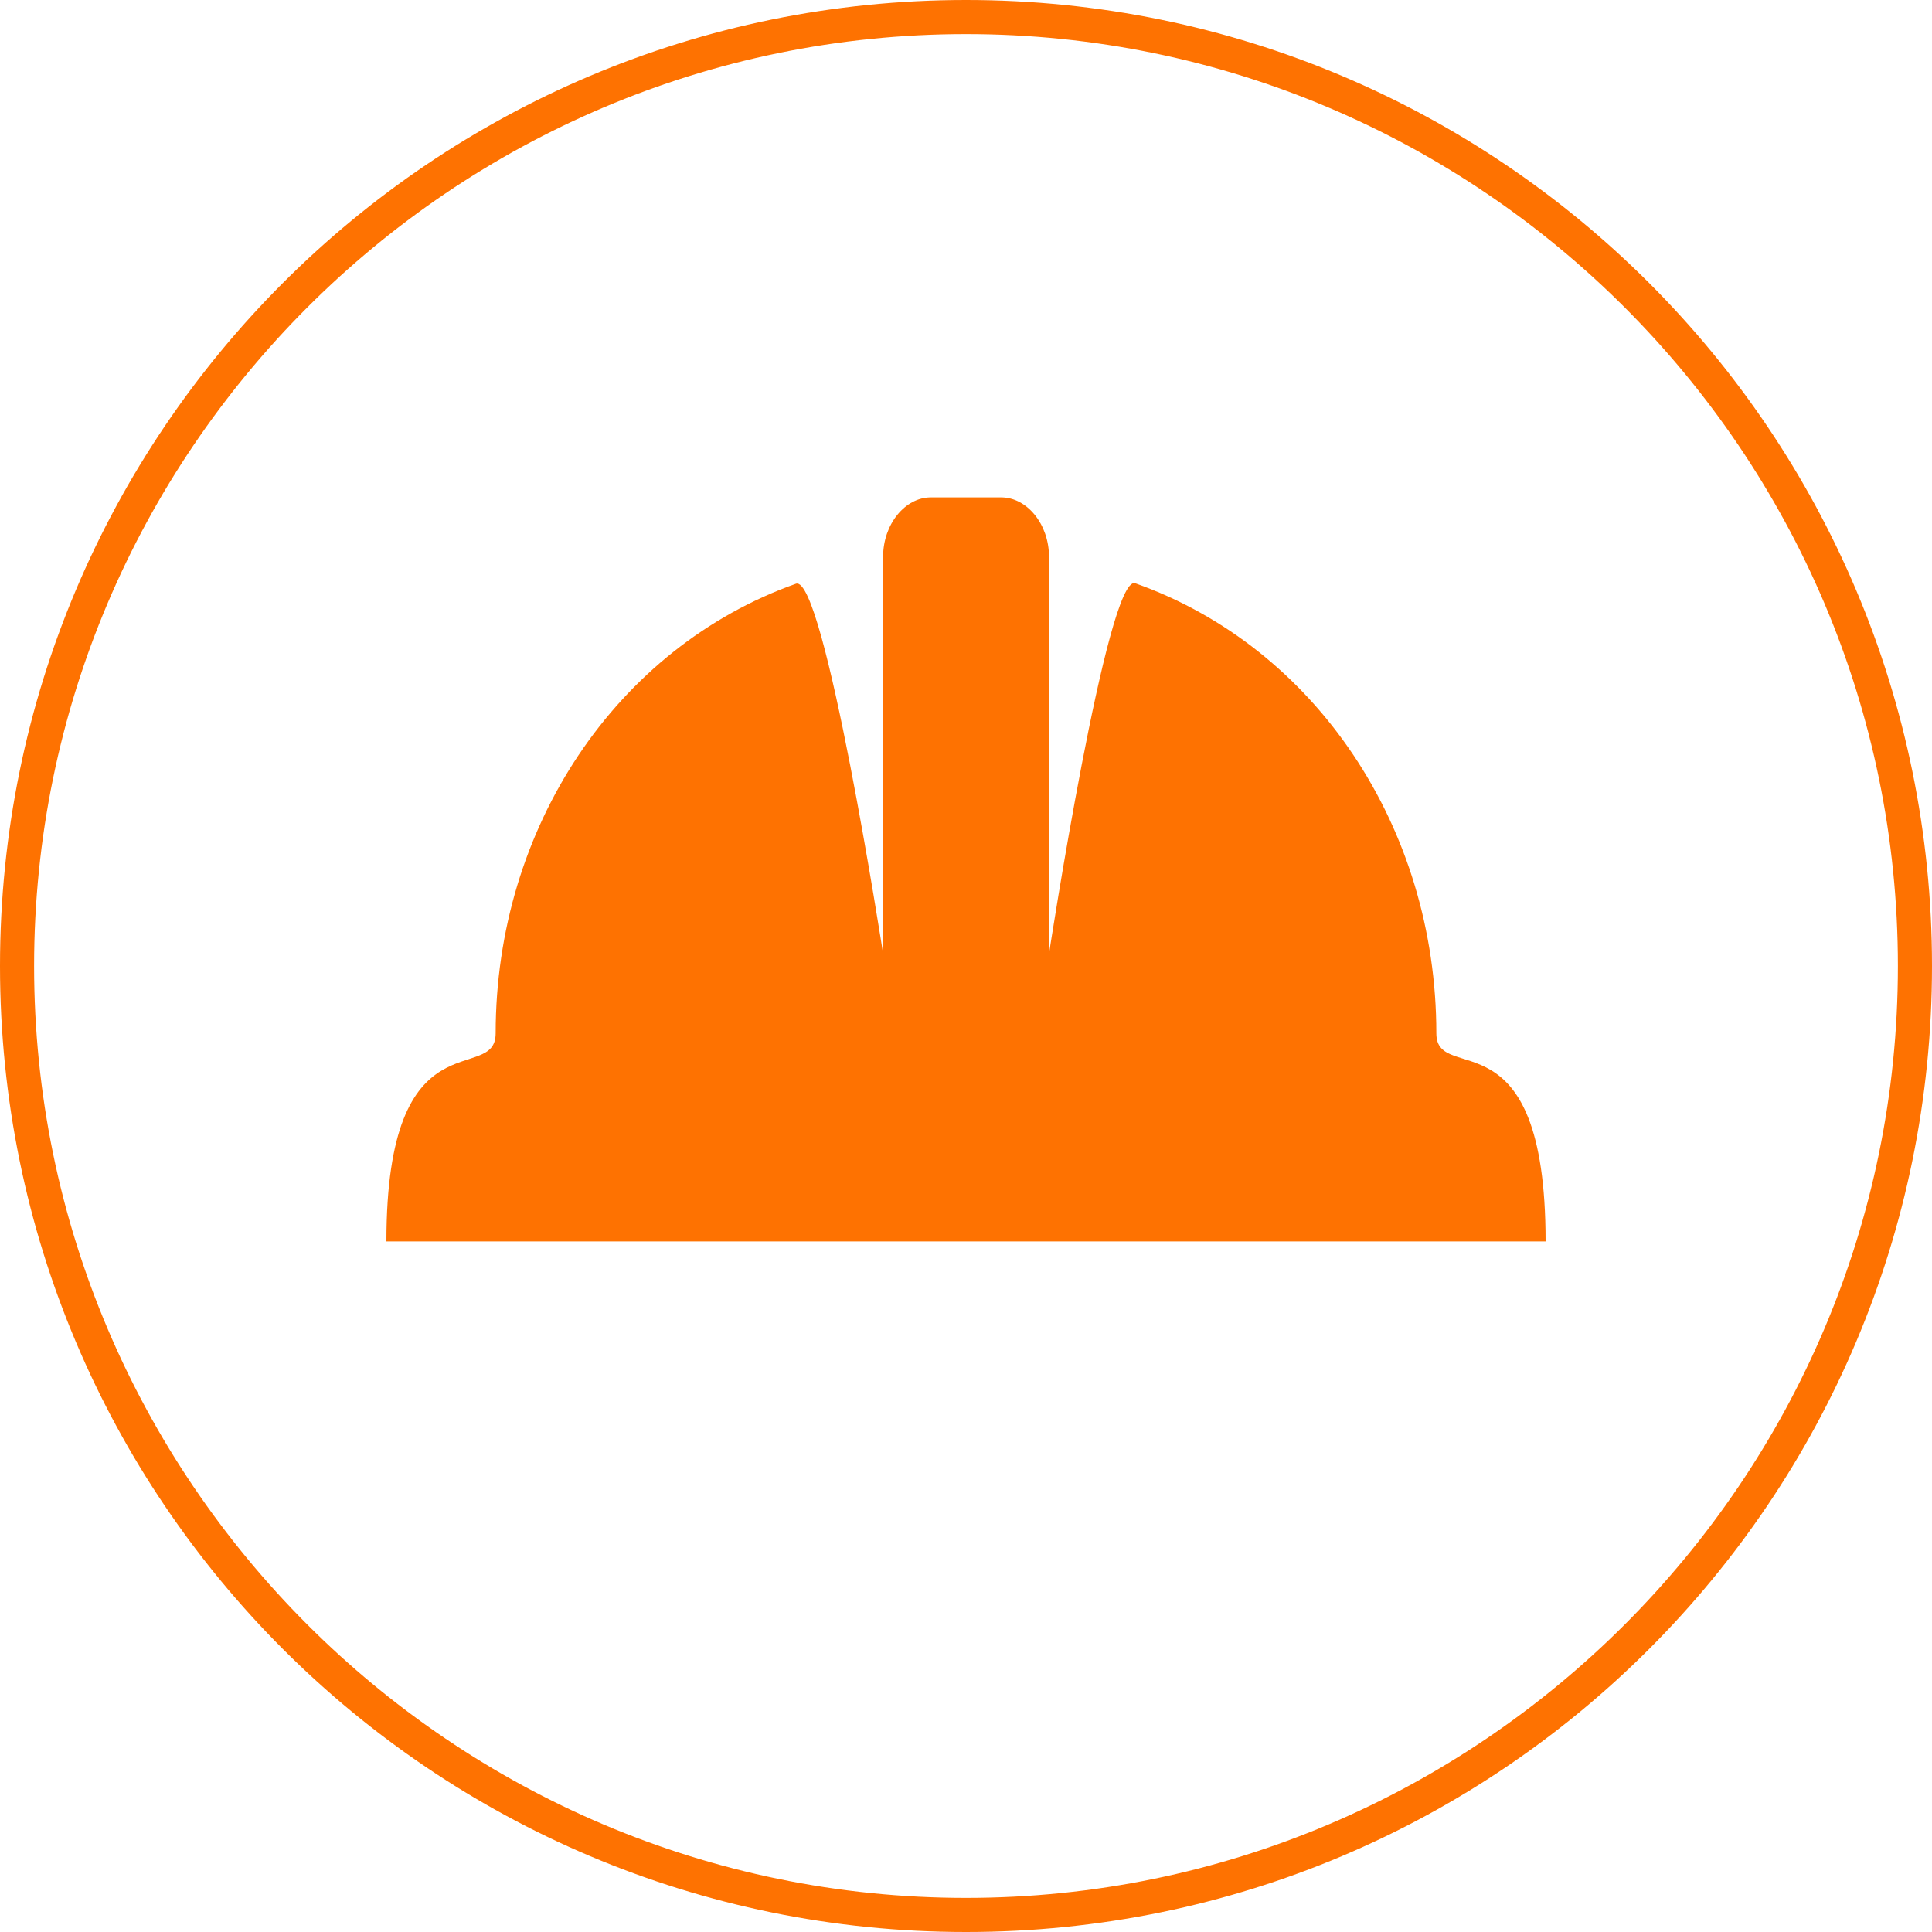 <svg xmlns="http://www.w3.org/2000/svg" xmlns:xlink="http://www.w3.org/1999/xlink" id="Calque_1" x="0px" y="0px" viewBox="0 0 200 200" style="enable-background:new 0 0 200 200;" xml:space="preserve"><style type="text/css">	.st0{fill:#FE7201;}</style><path class="st0" d="M100,3.53c53.19,0,96.47,43.28,96.47,96.47s-43.28,96.47-96.47,96.47S3.53,153.19,3.53,100S46.81,3.53,100,3.53   M100,0C44.77,0,0,44.77,0,100s44.77,100,100,100s100-44.77,100-100S155.23,0,100,0L100,0z"></path><path id="XMLID_11_" class="st0" d="M148.69,106.97c0-21.32-12.52-39.99-31.17-46.59c-2.88-1.03-8.93,38.37-8.93,38.37V57.62  c0-3.36-2.28-6.13-4.94-6.13h-7.3c-2.65,0-4.93,2.77-4.93,6.13v41.13c0,0-6.1-39.4-9.03-38.32c-18.57,6.6-31.08,25.22-31.08,46.54  c0,5.46-11.31-2.27-11.31,21.54h120C160,104.48,148.69,112.44,148.69,106.97L148.69,106.97z"></path></svg>